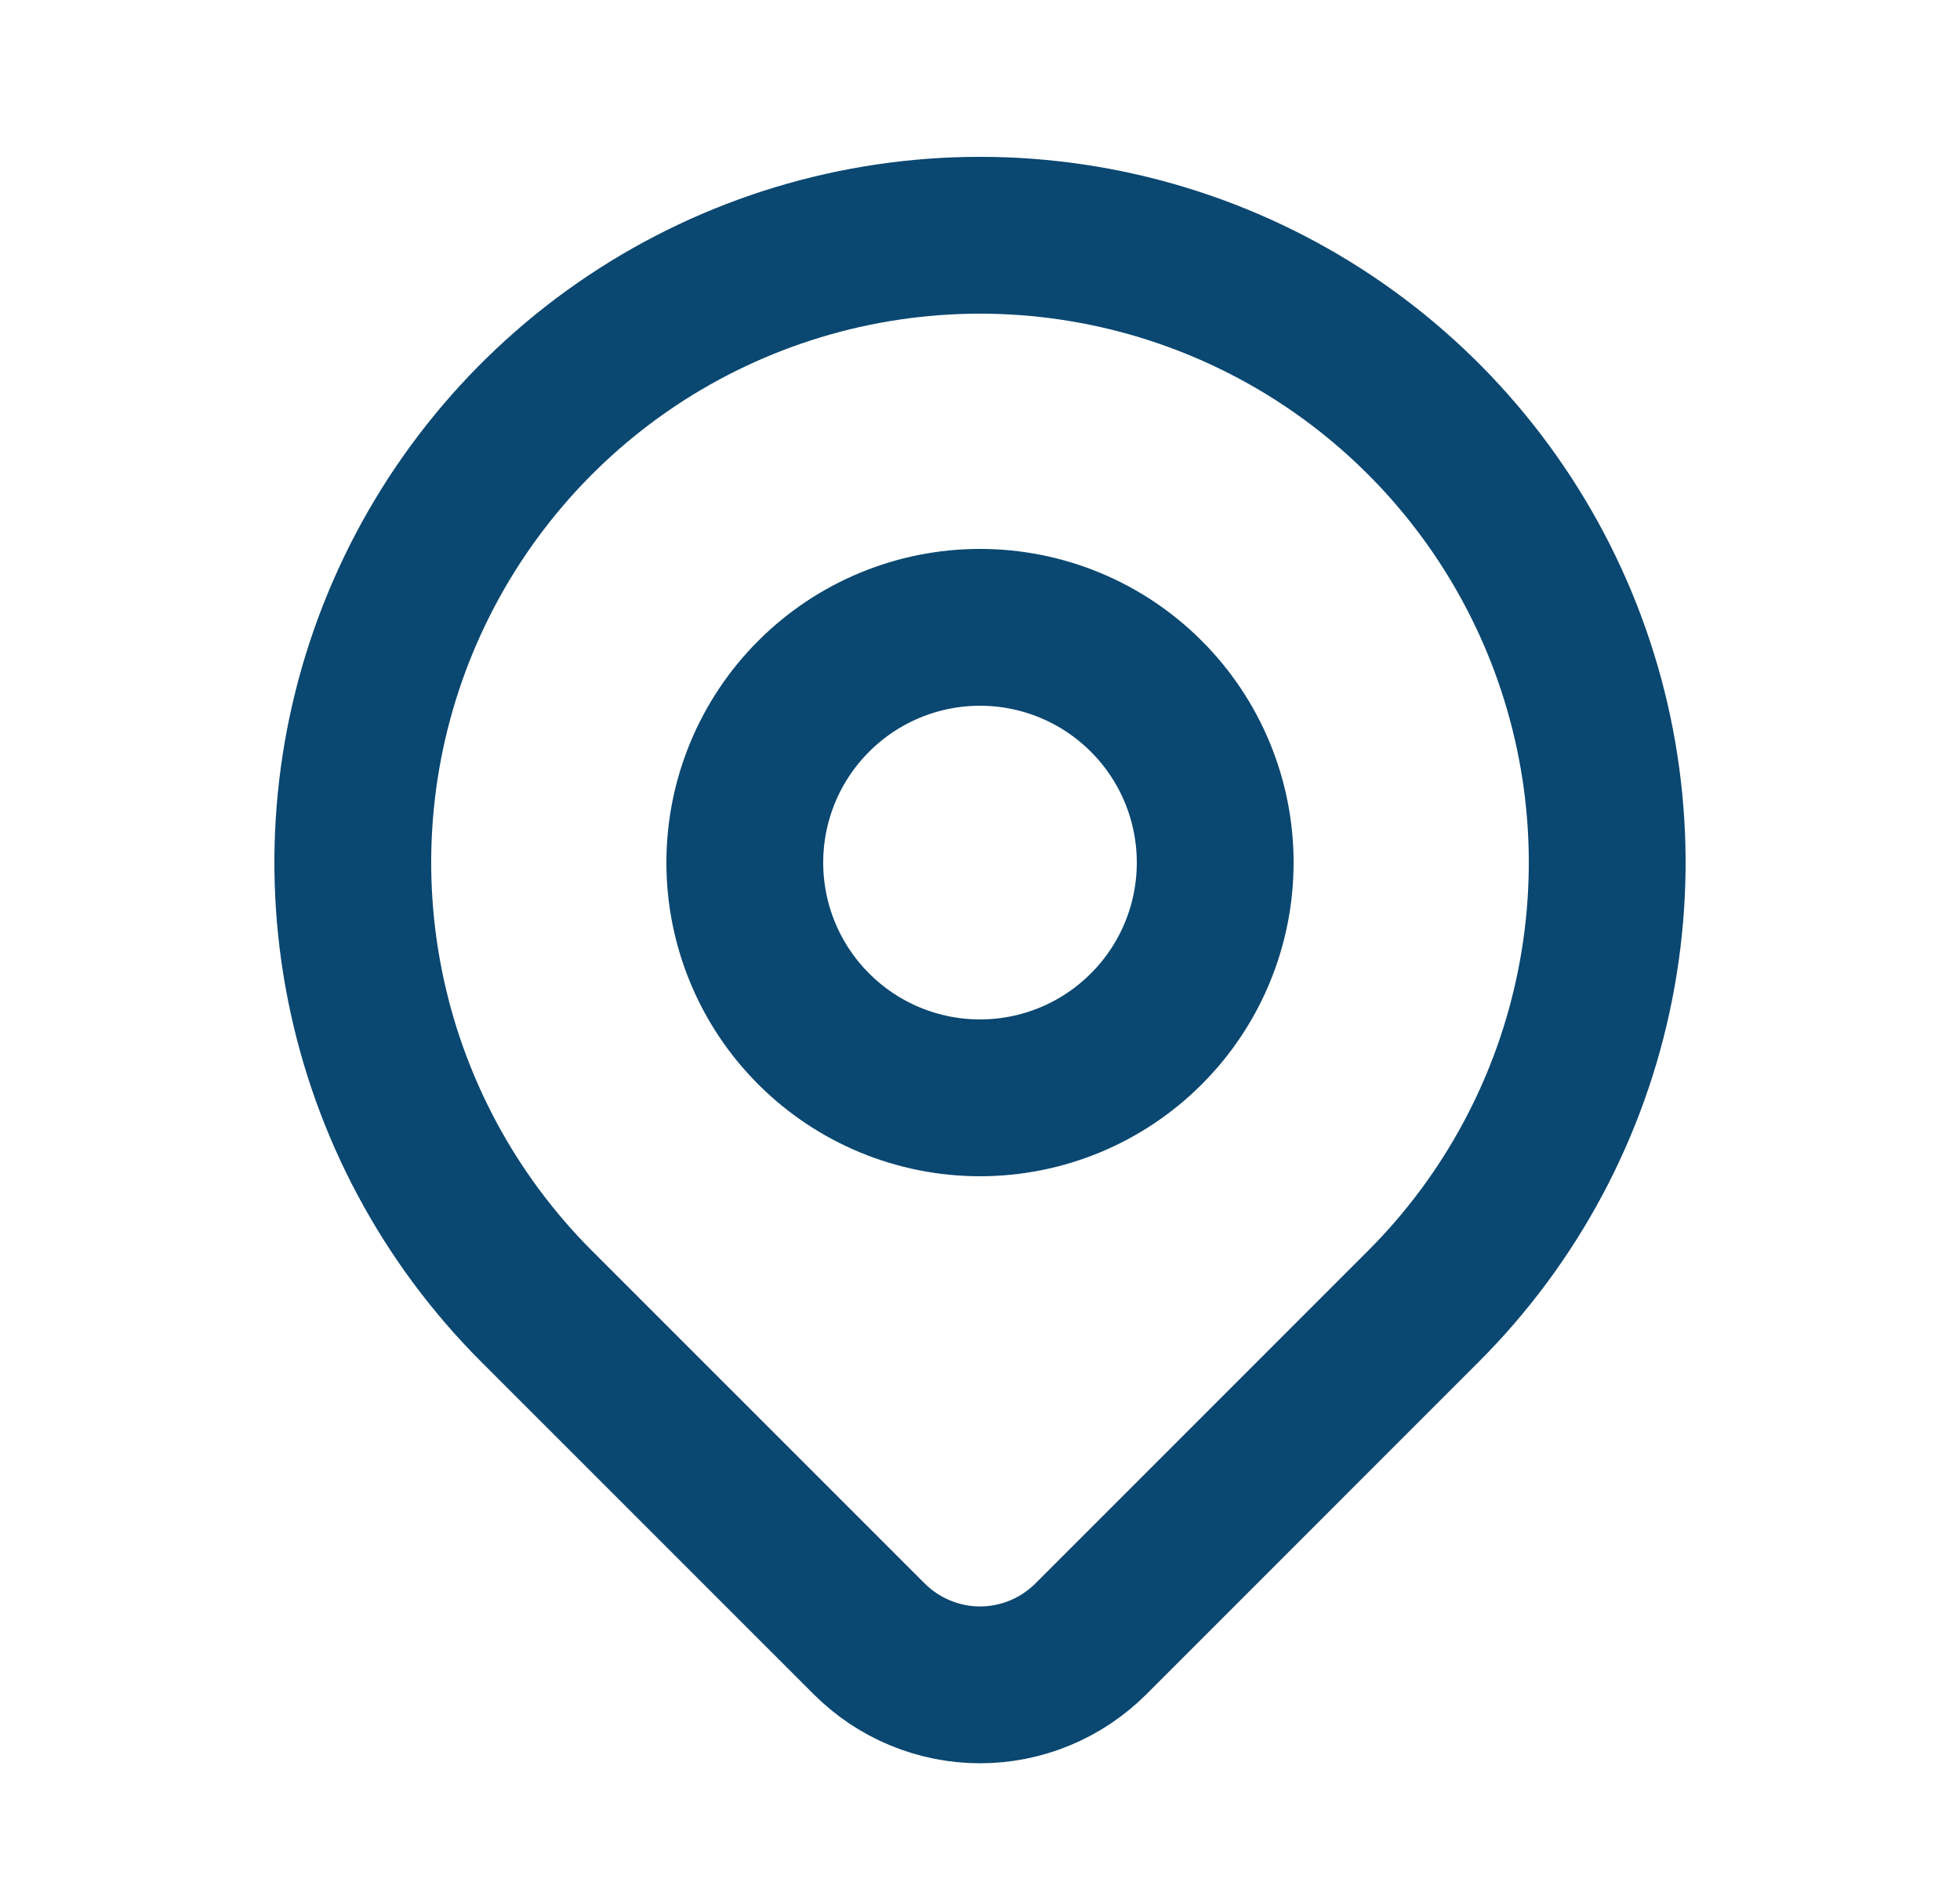 <svg width="25" height="24" viewBox="0 0 25 24" fill="none" xmlns="http://www.w3.org/2000/svg">
<path d="M18.157 16.657L13.914 20.9C13.728 21.085 13.508 21.233 13.266 21.333C13.023 21.434 12.763 21.486 12.501 21.486C12.238 21.486 11.978 21.434 11.735 21.333C11.493 21.233 11.273 21.085 11.087 20.9L6.843 16.657C5.724 15.538 4.962 14.112 4.654 12.561C4.345 11.009 4.503 9.4 5.109 7.938C5.715 6.477 6.74 5.227 8.055 4.348C9.371 3.469 10.918 3 12.5 3C14.082 3 15.629 3.469 16.945 4.348C18.26 5.227 19.285 6.477 19.891 7.938C20.497 9.4 20.655 11.009 20.346 12.561C20.038 14.112 19.276 15.538 18.157 16.657Z" stroke="#0A4771" stroke-width="2" stroke-linecap="round" stroke-linejoin="round"/>
<path d="M15.5 11C15.5 11.796 15.184 12.559 14.621 13.121C14.059 13.684 13.296 14 12.5 14C11.704 14 10.941 13.684 10.379 13.121C9.816 12.559 9.5 11.796 9.5 11C9.5 10.204 9.816 9.441 10.379 8.879C10.941 8.316 11.704 8 12.5 8C13.296 8 14.059 8.316 14.621 8.879C15.184 9.441 15.5 10.204 15.5 11Z" stroke="#0A4771" stroke-width="2" stroke-linecap="round" stroke-linejoin="round"/>
</svg>
